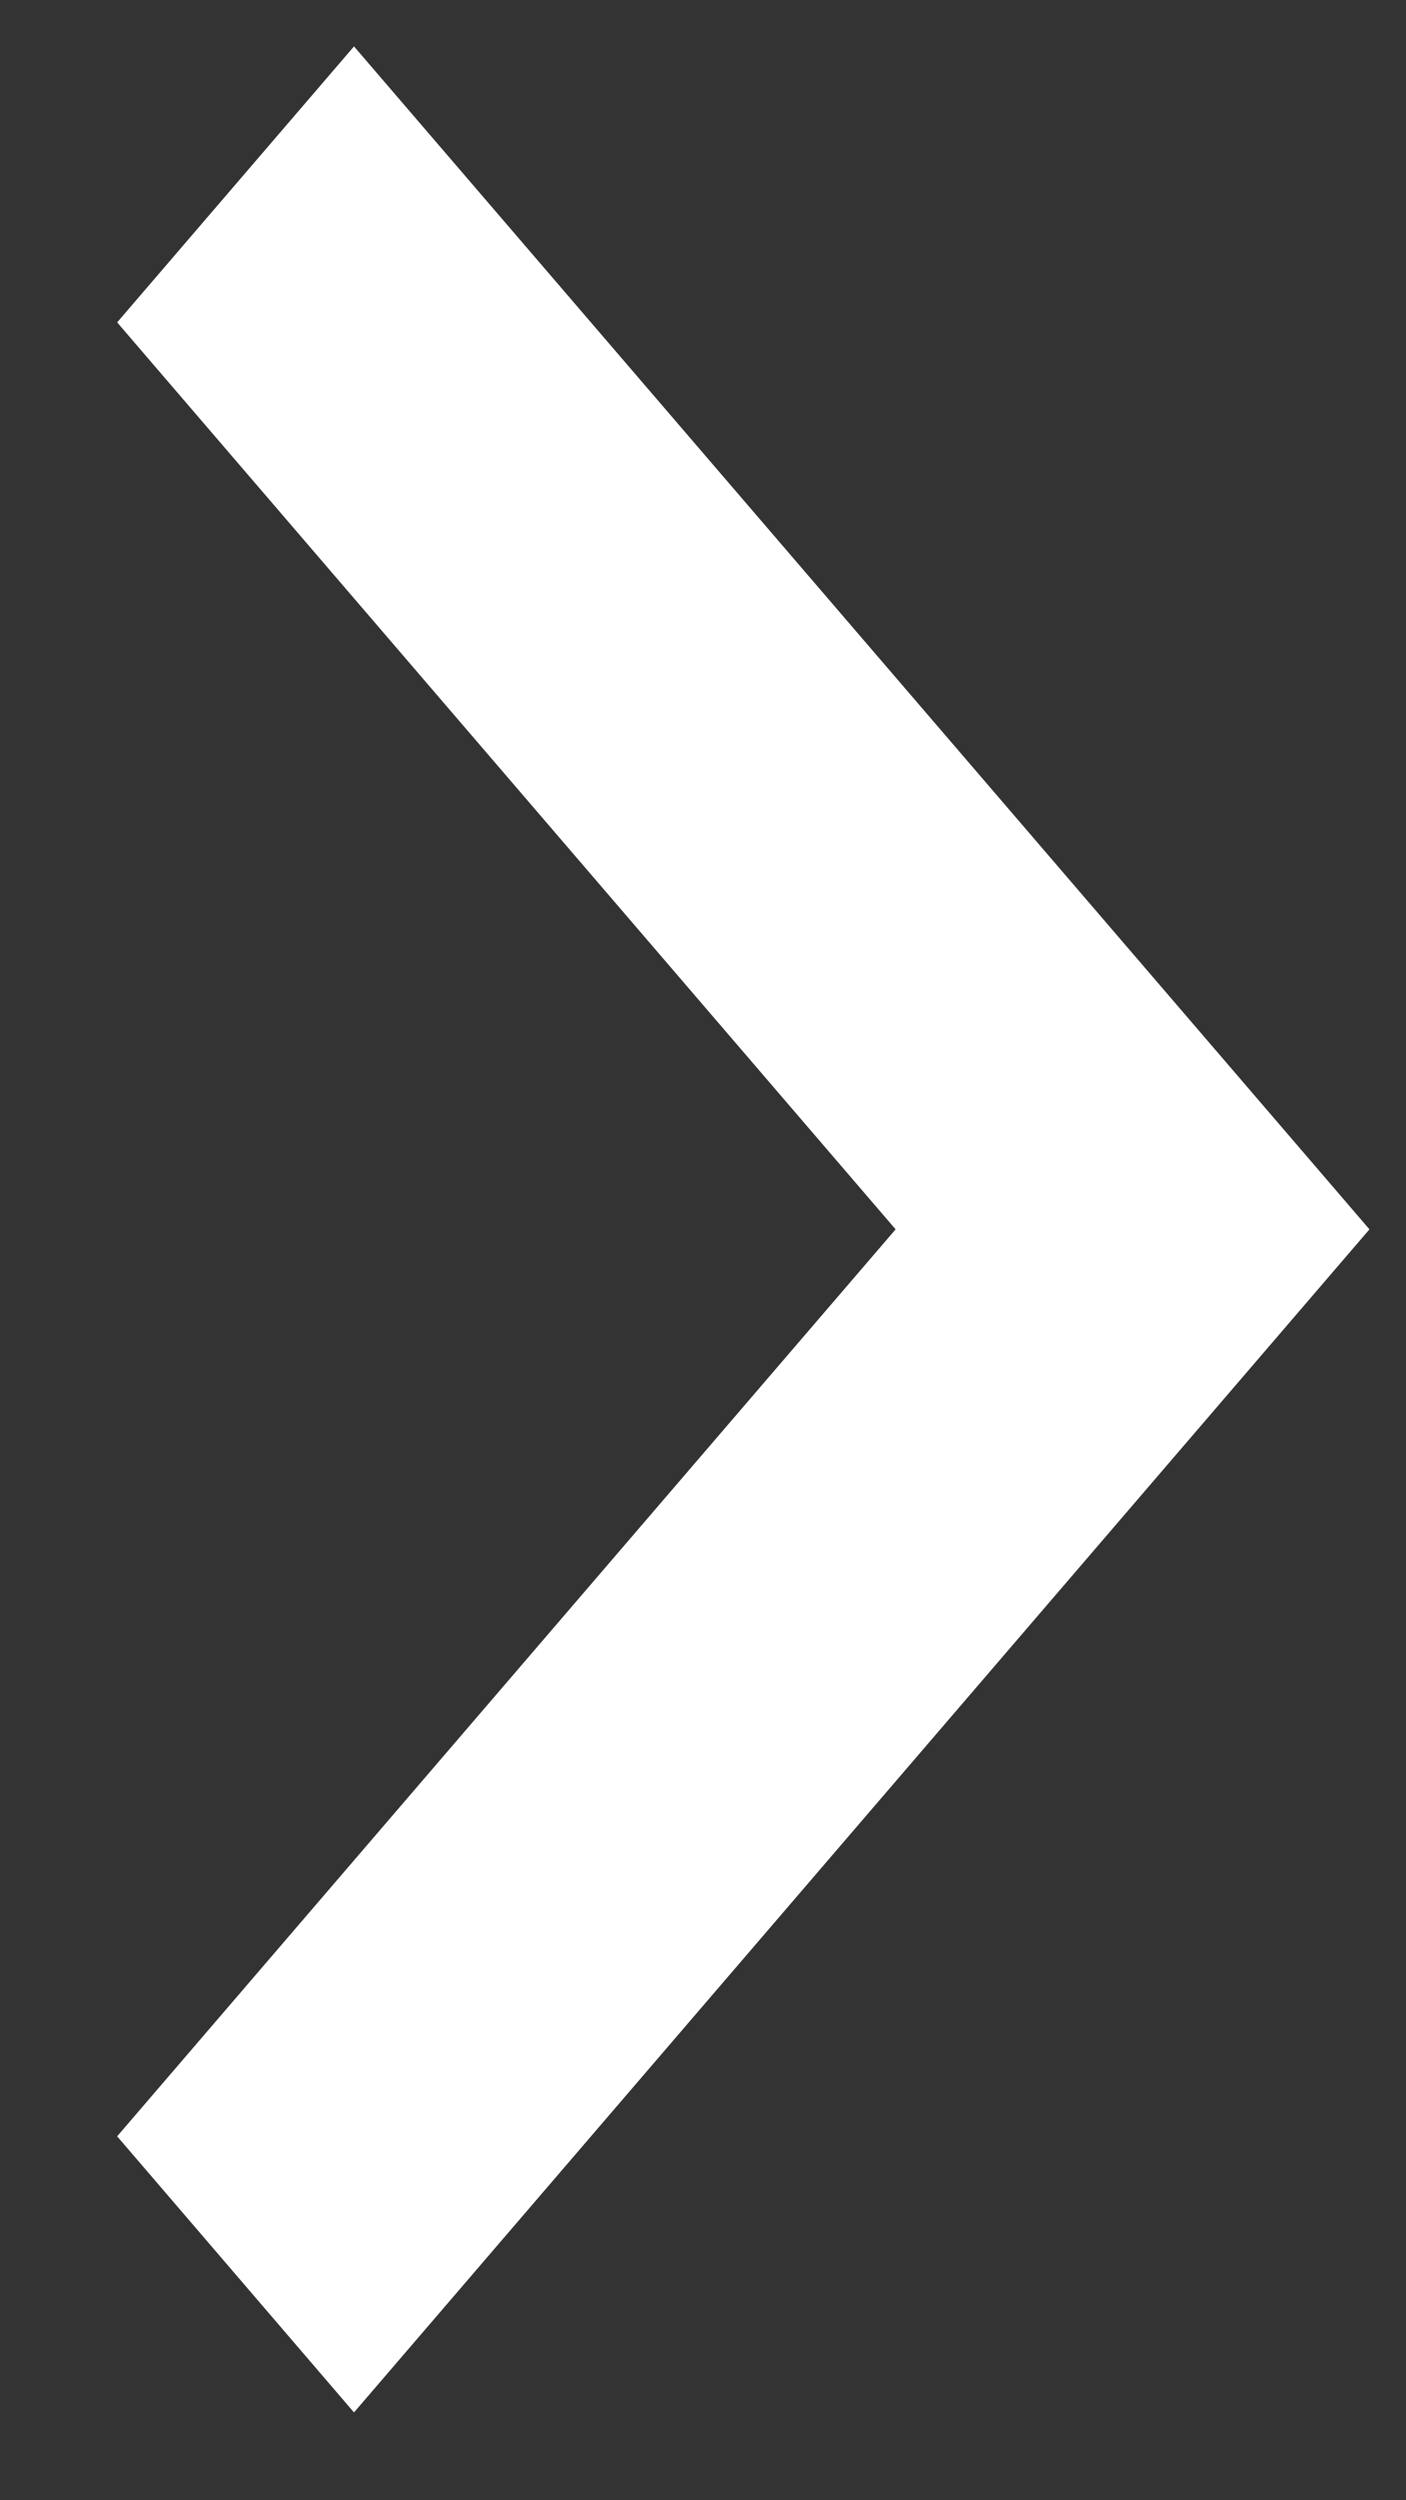 <svg width="9" height="16" viewBox="0 0 9 16" fill="none" xmlns="http://www.w3.org/2000/svg">
<rect x="0" y="0" width="9" height="16" fill="#333333" stroke="none"/>
<path fill-rule="evenodd" clip-rule="evenodd" d="M0.75 2.063L2.266 0.297L8.766 7.867L2.266 15.438L0.75 13.671L5.733 7.867L0.75 2.063Z" fill="white"/>
</svg>
